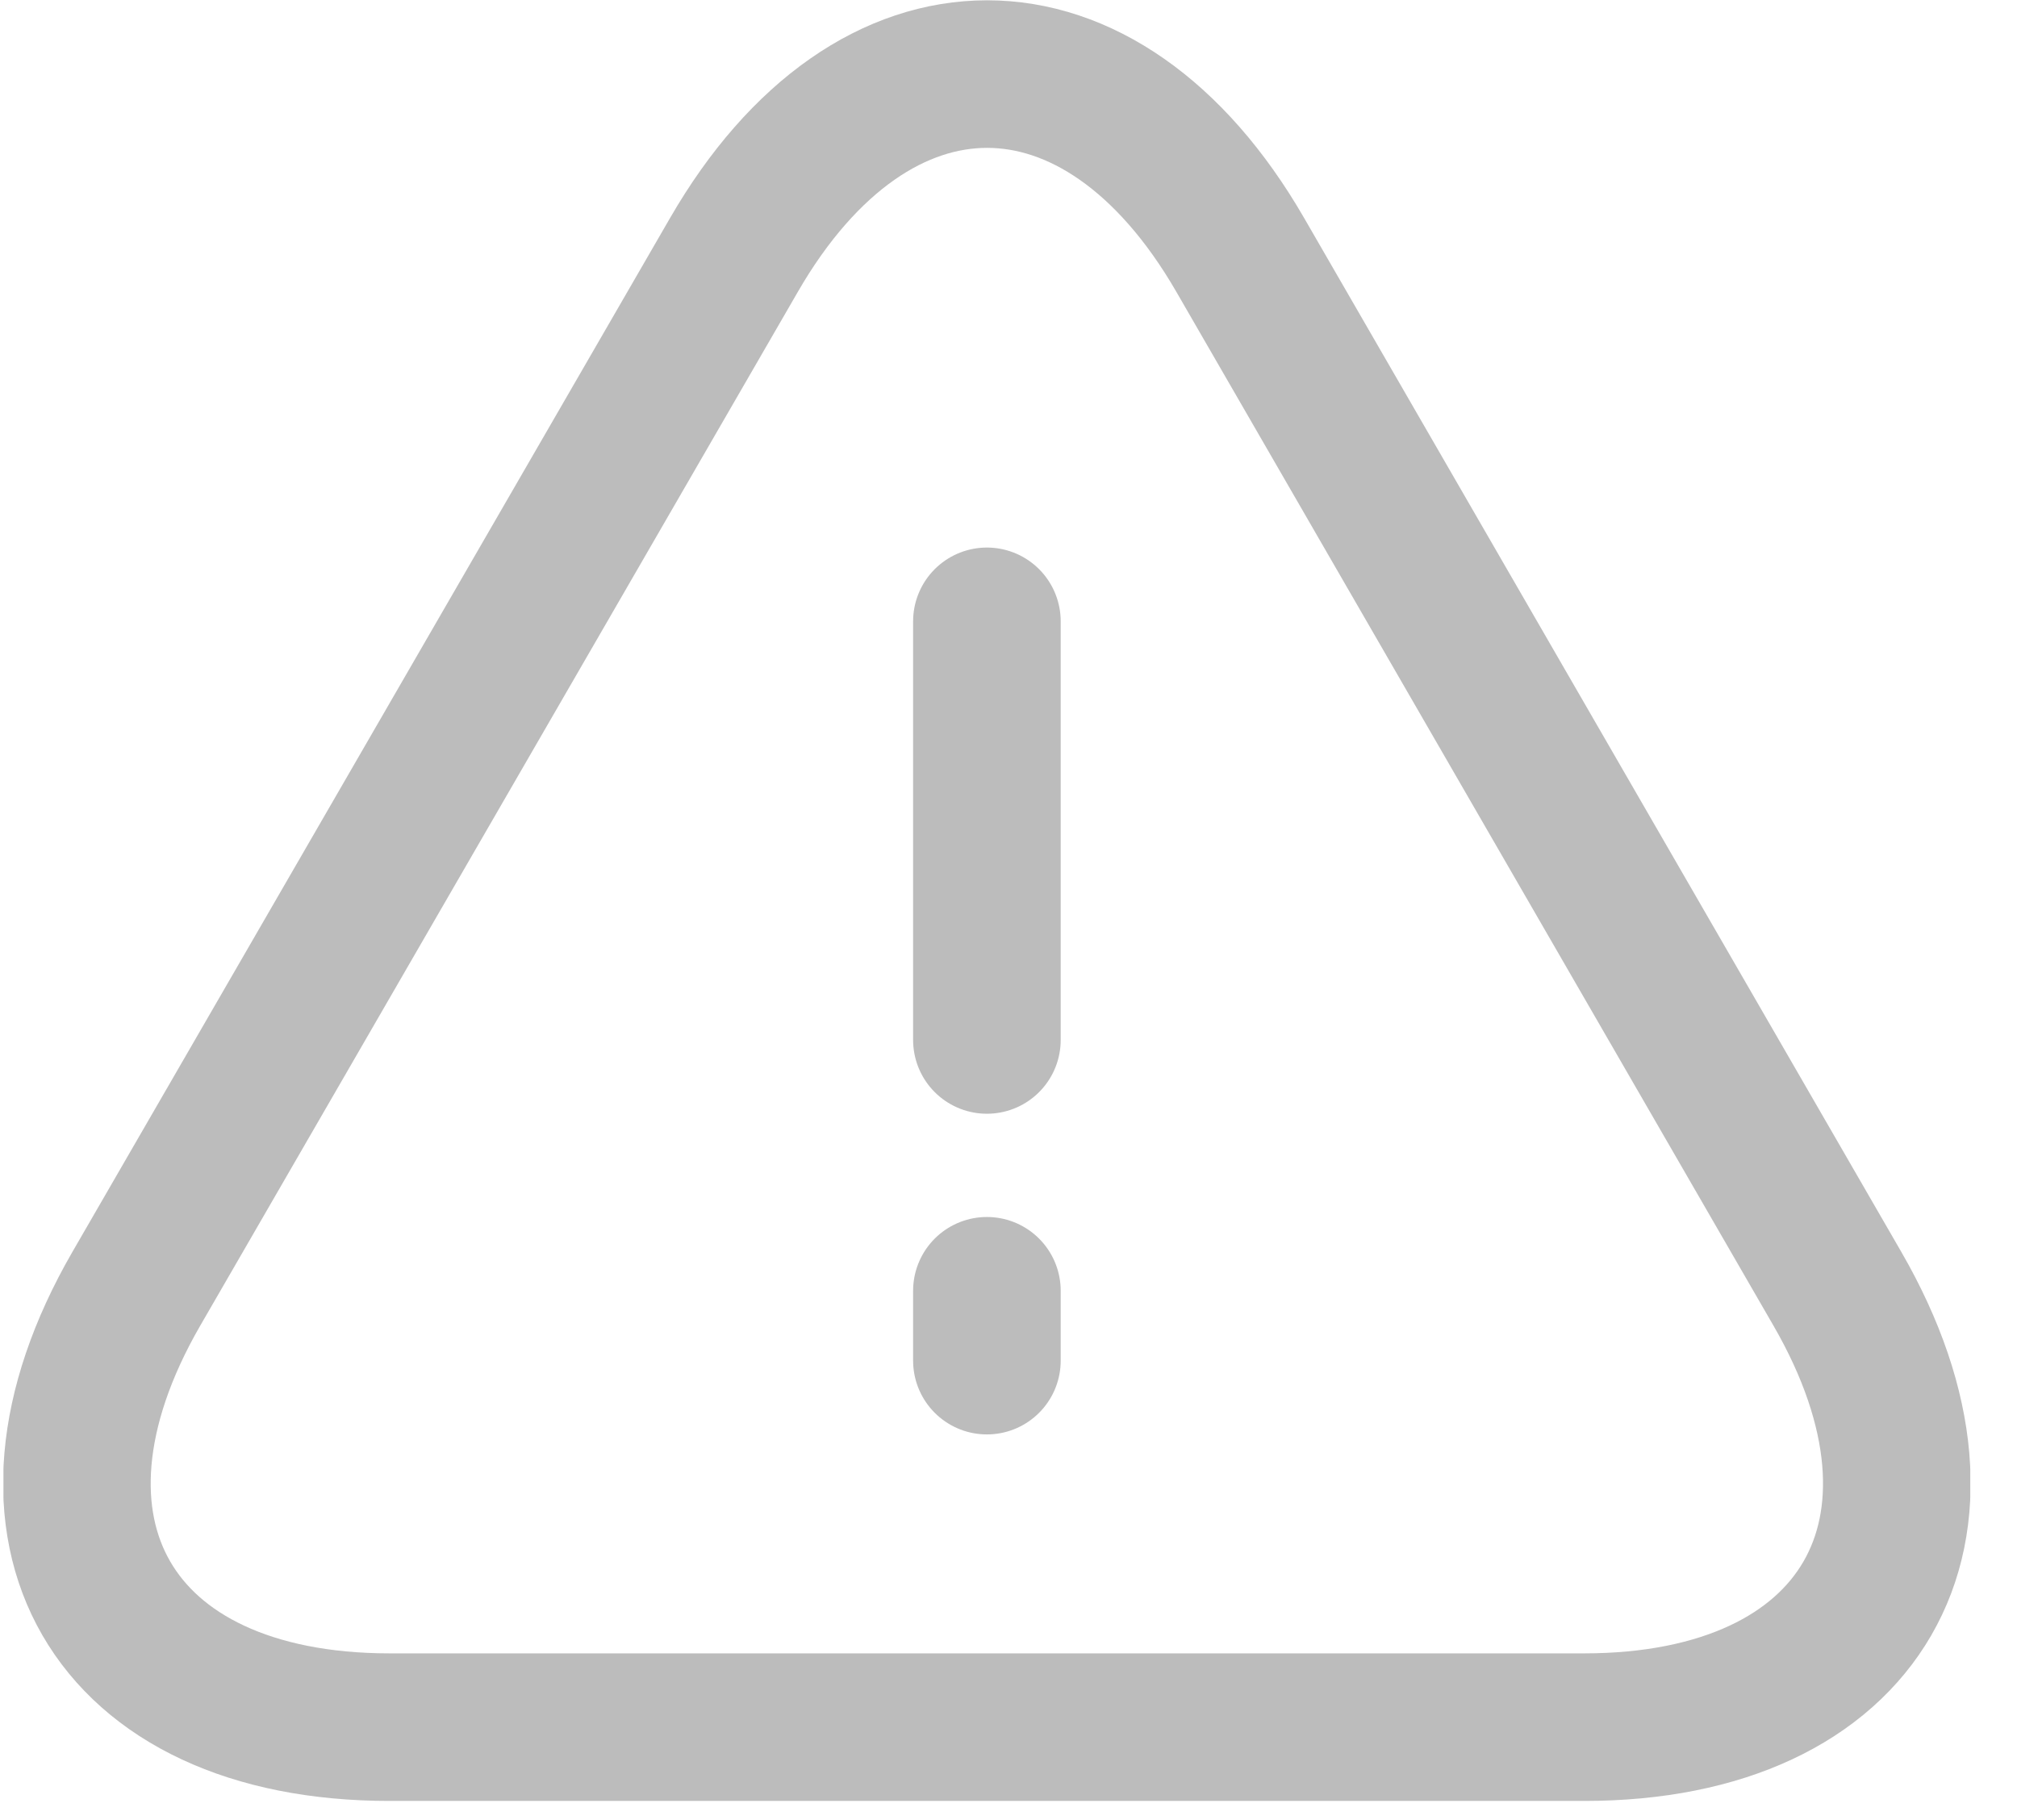 <svg width="41" height="37" viewBox="0 0 41 37" fill="none" xmlns="http://www.w3.org/2000/svg">
<g clip-path="url(#clip0_709_6409)">
<path d="M7.92 35.111C2.26 35.111 -0.06 31.101 2.77 26.201L14.92 5.181C17.75 0.281 22.38 0.281 25.21 5.181L37.35 26.201C40.18 31.101 37.86 35.111 32.2 35.111H7.92Z" stroke="#BCBCBC" stroke-width="3" stroke-linecap="round" stroke-linejoin="round"/>
<path d="M20.061 12.631V21.141" stroke="#BCBCBC" stroke-width="3" stroke-linecap="round" stroke-linejoin="round"/>
<path d="M20.061 26.24V27.66" stroke="#BCBCBC" stroke-width="3" stroke-linecap="round" stroke-linejoin="round"/>
</g>
<defs>
<clipPath id="clip0_709_6409">
<rect width="39.98" height="36.61" fill="white" transform="translate(0.07)"/>
</clipPath>
</defs>
</svg>
